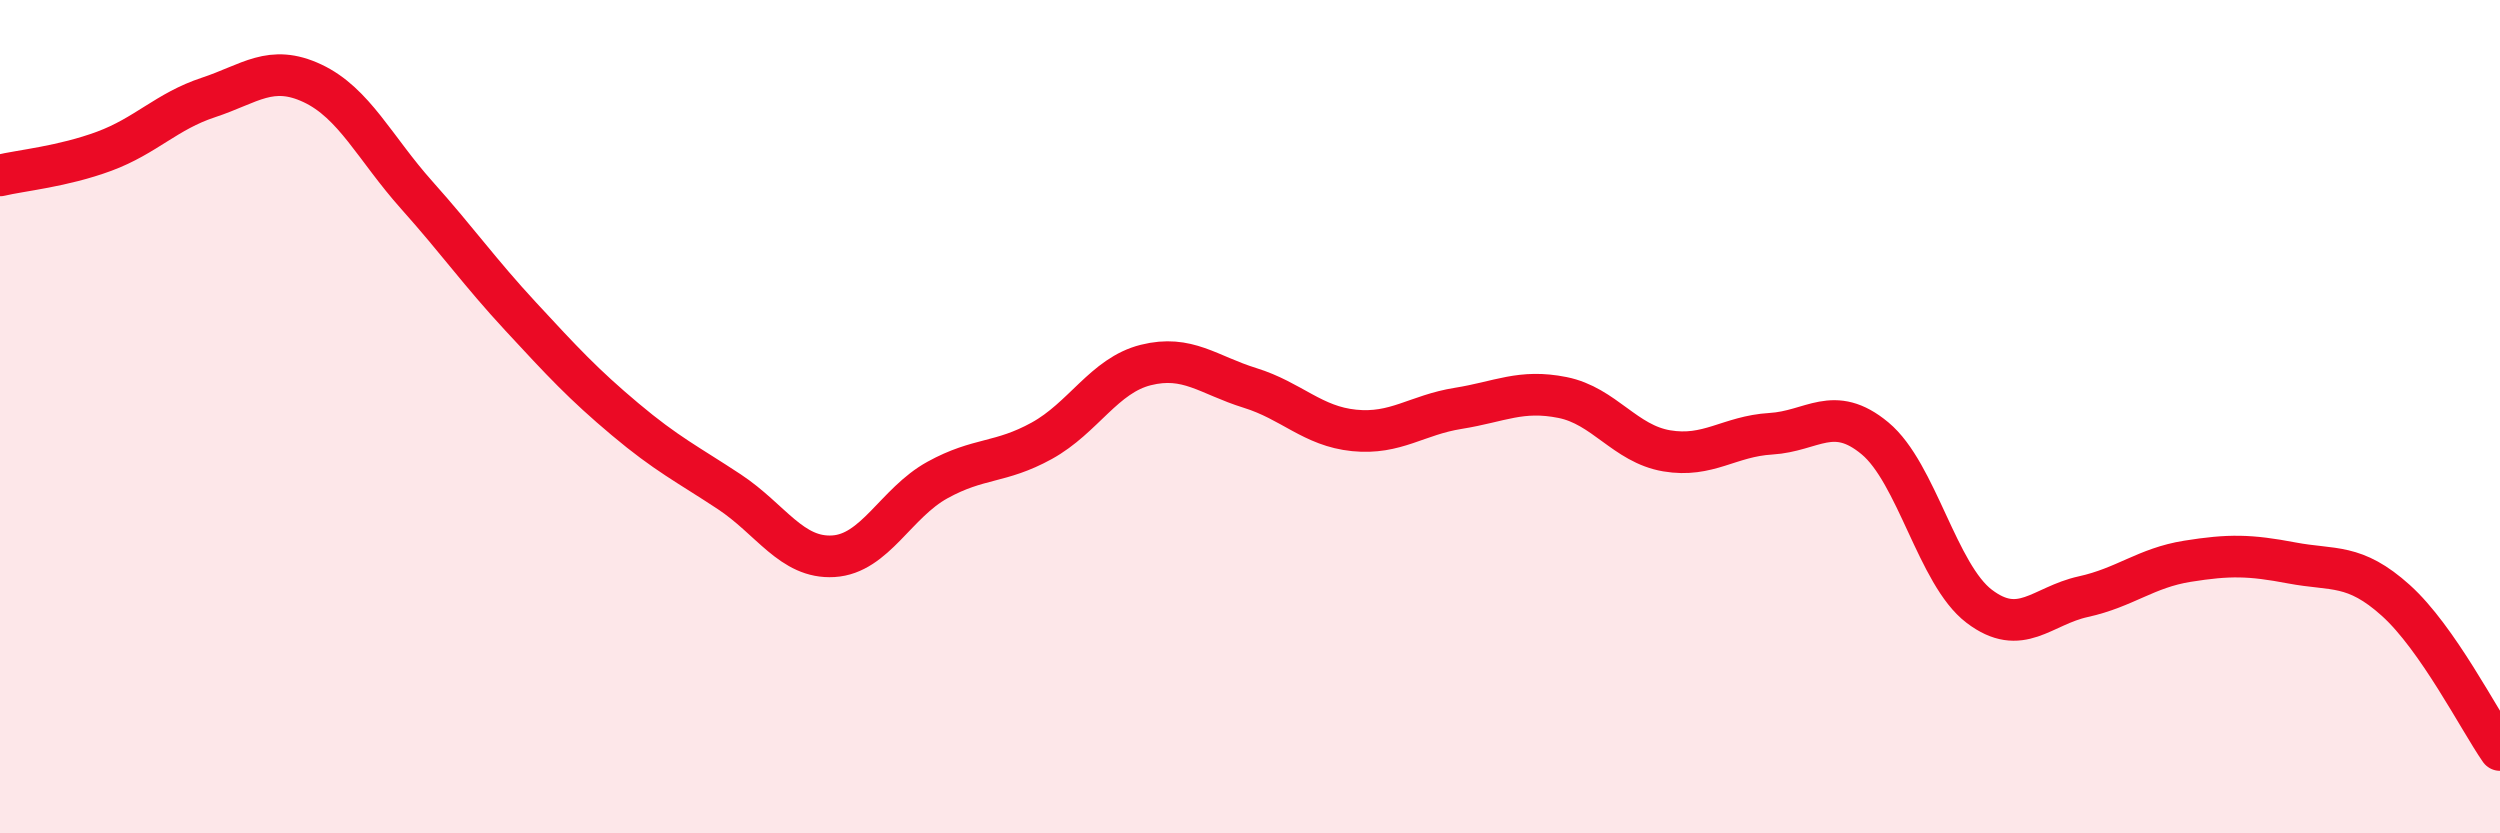 
    <svg width="60" height="20" viewBox="0 0 60 20" xmlns="http://www.w3.org/2000/svg">
      <path
        d="M 0,4.21 C 0.5,4.09 1.5,4 2.5,3.63 C 3.5,3.26 4,2.67 5,2.34 C 6,2.01 6.5,1.53 7.5,2 C 8.5,2.47 9,3.56 10,4.68 C 11,5.8 11.5,6.52 12.5,7.6 C 13.5,8.68 14,9.22 15,10.06 C 16,10.9 16.5,11.14 17.5,11.8 C 18.5,12.46 19,13.41 20,13.35 C 21,13.29 21.5,12.07 22.5,11.52 C 23.5,10.97 24,11.13 25,10.58 C 26,10.03 26.5,9.01 27.5,8.76 C 28.5,8.51 29,9 30,9.31 C 31,9.62 31.5,10.23 32.5,10.33 C 33.5,10.43 34,9.96 35,9.8 C 36,9.64 36.5,9.34 37.5,9.54 C 38.5,9.74 39,10.65 40,10.82 C 41,10.99 41.5,10.47 42.5,10.41 C 43.5,10.35 44,9.69 45,10.52 C 46,11.35 46.5,13.79 47.5,14.55 C 48.5,15.31 49,14.54 50,14.32 C 51,14.1 51.5,13.63 52.5,13.47 C 53.5,13.31 54,13.32 55,13.51 C 56,13.7 56.5,13.51 57.5,14.41 C 58.5,15.31 59.5,17.28 60,18L60 20L0 20Z"
        fill="#EB0A25"
        opacity="0.1"
        stroke-linecap="round"
        stroke-linejoin="round"
      />
      <path
        d="M 0,4.21 C 0.5,4.09 1.5,4 2.5,3.63 C 3.5,3.26 4,2.67 5,2.34 C 6,2.01 6.5,1.53 7.5,2 C 8.5,2.47 9,3.56 10,4.68 C 11,5.8 11.5,6.52 12.5,7.6 C 13.5,8.68 14,9.22 15,10.06 C 16,10.9 16.5,11.14 17.5,11.8 C 18.5,12.46 19,13.41 20,13.35 C 21,13.29 21.5,12.07 22.5,11.52 C 23.5,10.97 24,11.13 25,10.58 C 26,10.03 26.5,9.01 27.5,8.76 C 28.5,8.51 29,9 30,9.31 C 31,9.62 31.5,10.23 32.5,10.33 C 33.5,10.43 34,9.96 35,9.8 C 36,9.64 36.5,9.34 37.5,9.54 C 38.5,9.74 39,10.65 40,10.82 C 41,10.99 41.5,10.47 42.5,10.41 C 43.5,10.35 44,9.69 45,10.52 C 46,11.35 46.5,13.79 47.5,14.55 C 48.5,15.31 49,14.54 50,14.32 C 51,14.1 51.5,13.63 52.5,13.47 C 53.5,13.31 54,13.32 55,13.51 C 56,13.7 56.5,13.51 57.5,14.41 C 58.5,15.31 59.5,17.28 60,18"
        stroke="#EB0A25"
        stroke-width="1"
        fill="none"
        stroke-linecap="round"
        stroke-linejoin="round"
      />
    </svg>
  